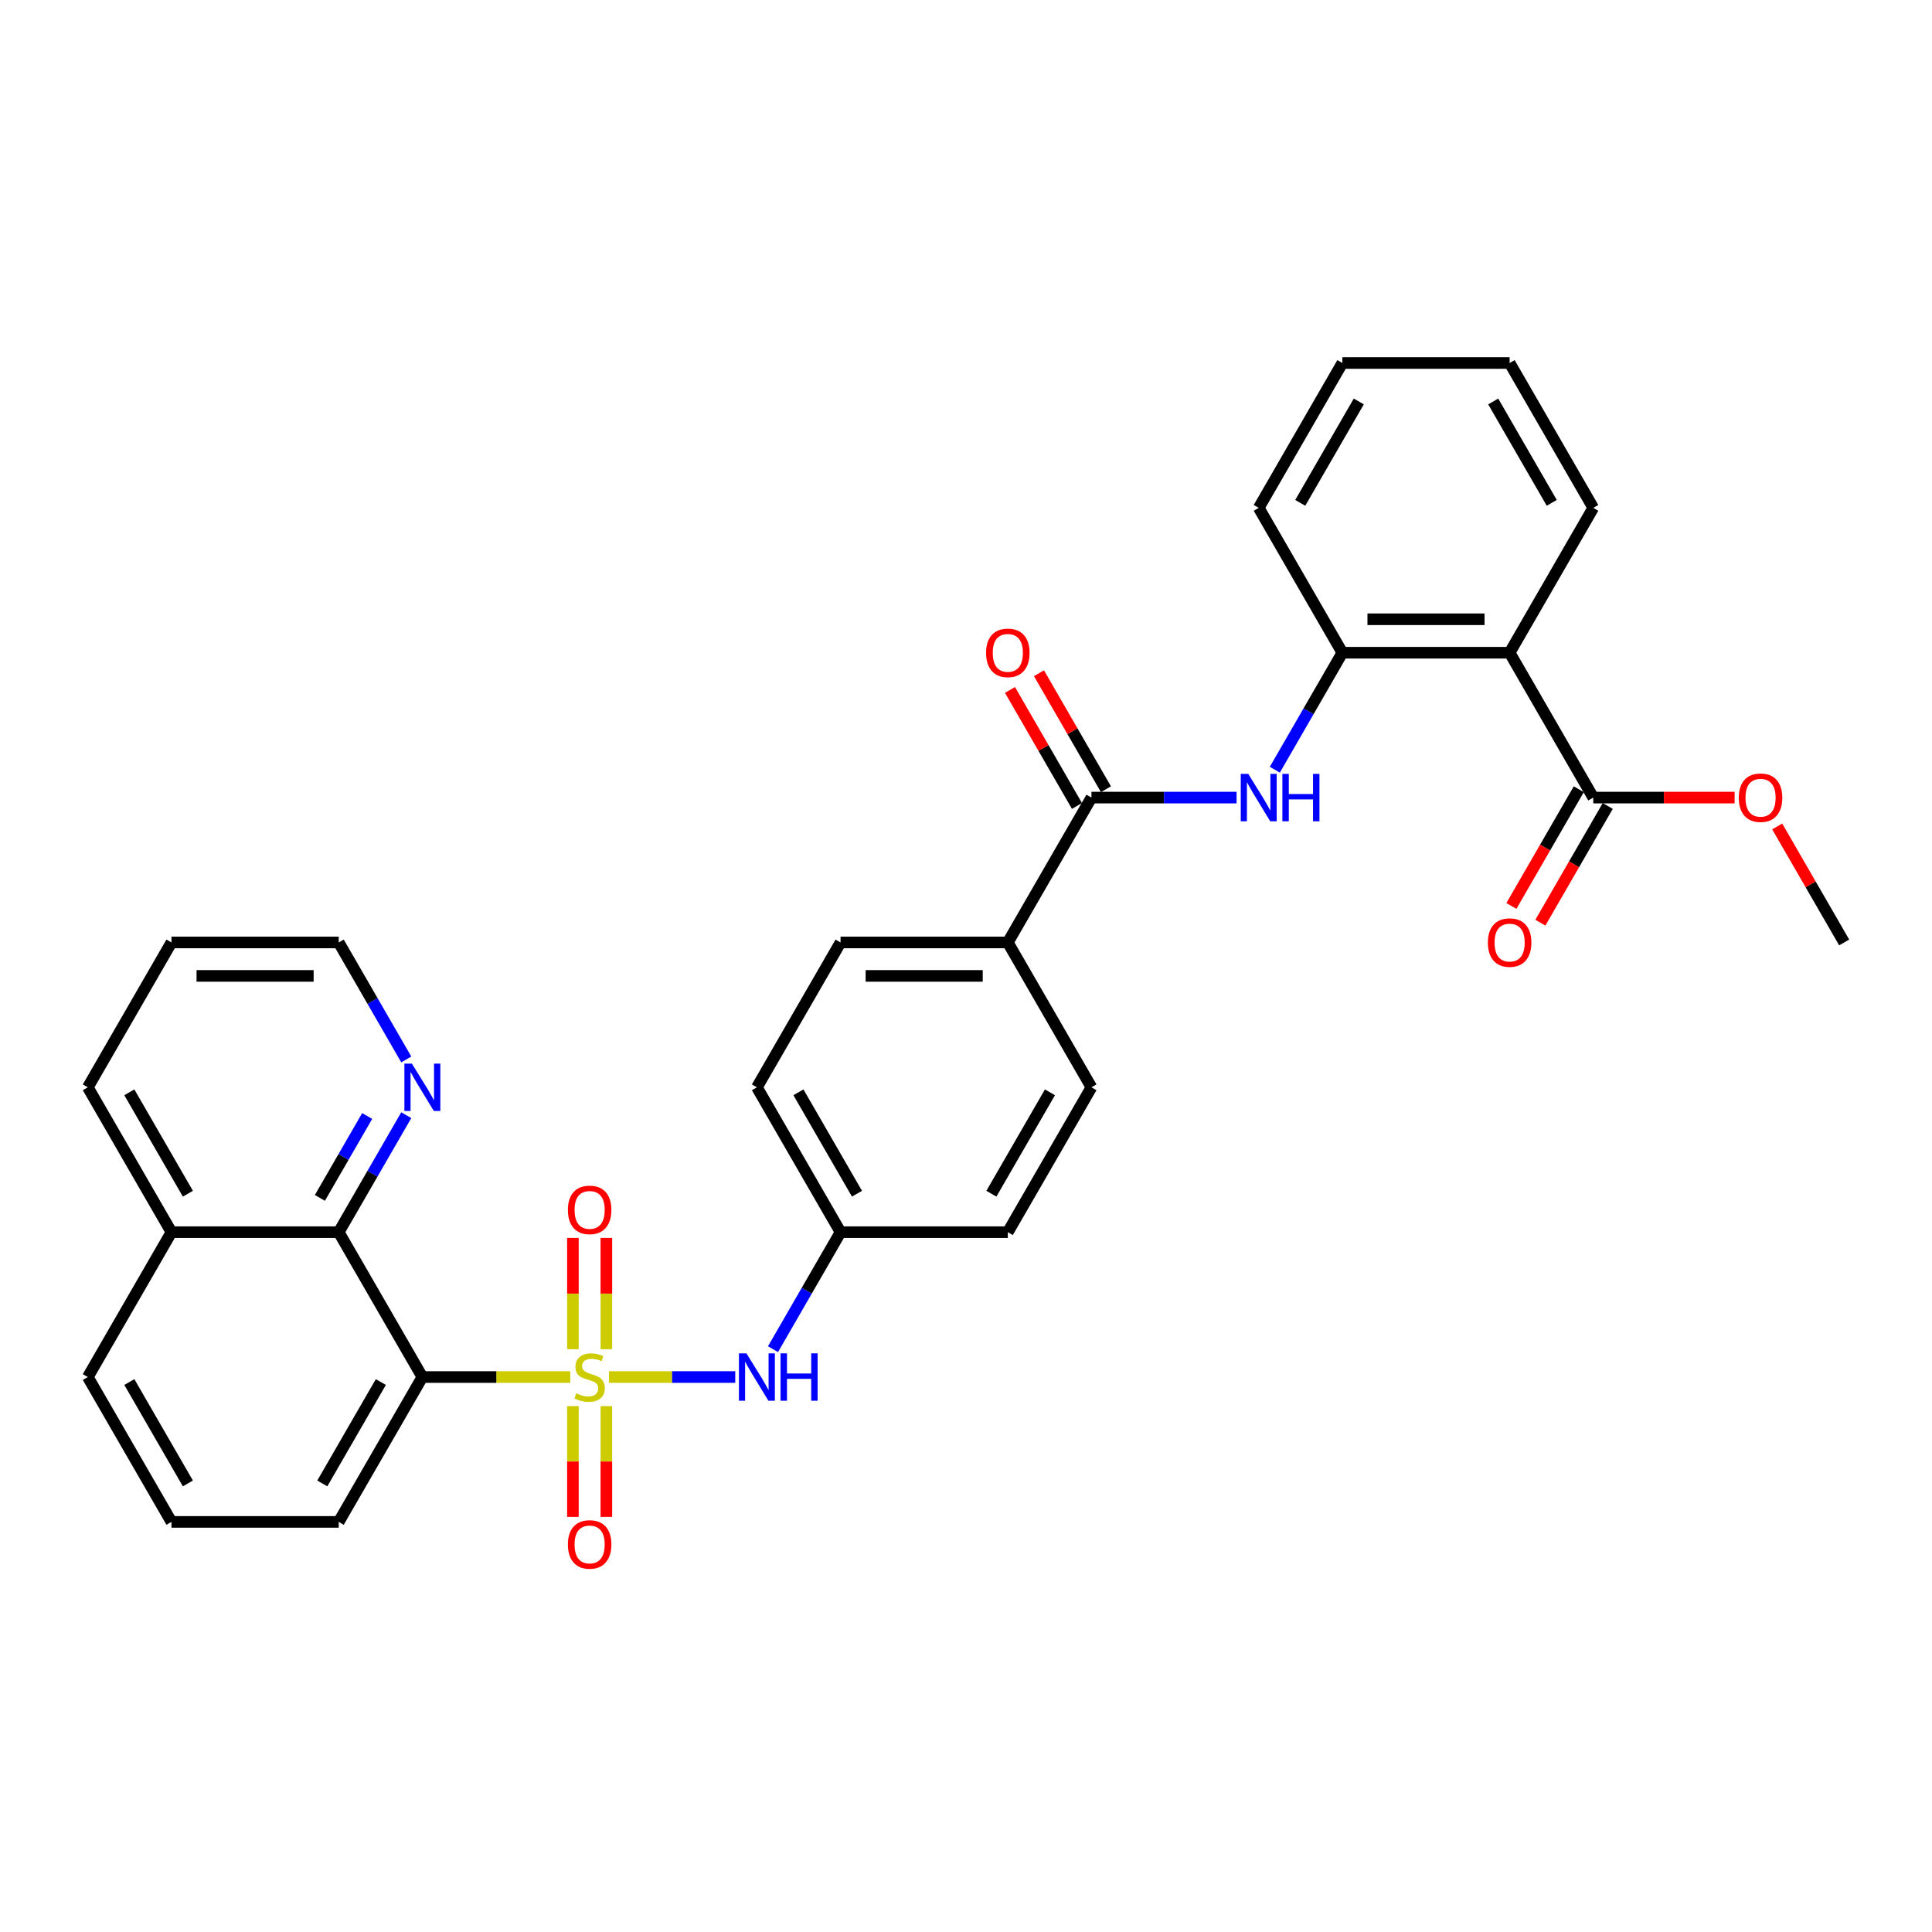 <?xml version='1.0' encoding='iso-8859-1'?>
<svg version='1.1' baseProfile='full'
              xmlns='http://www.w3.org/2000/svg'
                      xmlns:rdkit='http://www.rdkit.org/xml'
                      xmlns:xlink='http://www.w3.org/1999/xlink'
                  xml:space='preserve'
width='1000px' height='1000px' viewBox='0 0 1000 1000'>
<!-- END OF HEADER -->
<rect style='opacity:1.0;fill:#FFFFFF;stroke:none' width='1000' height='1000' x='0' y='0'> </rect>
<path class='bond-0' d='M 295.169,712.752 L 256.892,712.752' style='fill:none;fill-rule:evenodd;stroke:#CCCC00;stroke-width:6px;stroke-linecap:butt;stroke-linejoin:miter;stroke-opacity:1' />
<path class='bond-0' d='M 256.892,712.752 L 218.615,712.752' style='fill:none;fill-rule:evenodd;stroke:#000000;stroke-width:6px;stroke-linecap:butt;stroke-linejoin:miter;stroke-opacity:1' />
<path class='bond-4' d='M 315.221,712.752 L 347.892,712.752' style='fill:none;fill-rule:evenodd;stroke:#CCCC00;stroke-width:6px;stroke-linecap:butt;stroke-linejoin:miter;stroke-opacity:1' />
<path class='bond-4' d='M 347.892,712.752 L 380.562,712.752' style='fill:none;fill-rule:evenodd;stroke:#0000FF;stroke-width:6px;stroke-linecap:butt;stroke-linejoin:miter;stroke-opacity:1' />
<path class='bond-8' d='M 296.537,727.8 L 296.537,756.473' style='fill:none;fill-rule:evenodd;stroke:#CCCC00;stroke-width:6px;stroke-linecap:butt;stroke-linejoin:miter;stroke-opacity:1' />
<path class='bond-8' d='M 296.537,756.473 L 296.537,785.146' style='fill:none;fill-rule:evenodd;stroke:#FF0000;stroke-width:6px;stroke-linecap:butt;stroke-linejoin:miter;stroke-opacity:1' />
<path class='bond-8' d='M 313.853,727.8 L 313.853,756.473' style='fill:none;fill-rule:evenodd;stroke:#CCCC00;stroke-width:6px;stroke-linecap:butt;stroke-linejoin:miter;stroke-opacity:1' />
<path class='bond-8' d='M 313.853,756.473 L 313.853,785.146' style='fill:none;fill-rule:evenodd;stroke:#FF0000;stroke-width:6px;stroke-linecap:butt;stroke-linejoin:miter;stroke-opacity:1' />
<path class='bond-9' d='M 313.853,698.363 L 313.853,669.559' style='fill:none;fill-rule:evenodd;stroke:#CCCC00;stroke-width:6px;stroke-linecap:butt;stroke-linejoin:miter;stroke-opacity:1' />
<path class='bond-9' d='M 313.853,669.559 L 313.853,640.756' style='fill:none;fill-rule:evenodd;stroke:#FF0000;stroke-width:6px;stroke-linecap:butt;stroke-linejoin:miter;stroke-opacity:1' />
<path class='bond-9' d='M 296.537,698.363 L 296.537,669.559' style='fill:none;fill-rule:evenodd;stroke:#CCCC00;stroke-width:6px;stroke-linecap:butt;stroke-linejoin:miter;stroke-opacity:1' />
<path class='bond-9' d='M 296.537,669.559 L 296.537,640.756' style='fill:none;fill-rule:evenodd;stroke:#FF0000;stroke-width:6px;stroke-linecap:butt;stroke-linejoin:miter;stroke-opacity:1' />
<path class='bond-5' d='M 218.615,712.752 L 175.325,637.772' style='fill:none;fill-rule:evenodd;stroke:#000000;stroke-width:6px;stroke-linecap:butt;stroke-linejoin:miter;stroke-opacity:1' />
<path class='bond-18' d='M 218.615,712.752 L 175.325,787.733' style='fill:none;fill-rule:evenodd;stroke:#000000;stroke-width:6px;stroke-linecap:butt;stroke-linejoin:miter;stroke-opacity:1' />
<path class='bond-18' d='M 197.125,715.341 L 166.822,767.828' style='fill:none;fill-rule:evenodd;stroke:#000000;stroke-width:6px;stroke-linecap:butt;stroke-linejoin:miter;stroke-opacity:1' />
<path class='bond-1' d='M 781.385,337.85 L 694.805,337.85' style='fill:none;fill-rule:evenodd;stroke:#000000;stroke-width:6px;stroke-linecap:butt;stroke-linejoin:miter;stroke-opacity:1' />
<path class='bond-1' d='M 768.398,320.533 L 707.792,320.533' style='fill:none;fill-rule:evenodd;stroke:#000000;stroke-width:6px;stroke-linecap:butt;stroke-linejoin:miter;stroke-opacity:1' />
<path class='bond-7' d='M 781.385,337.85 L 824.675,412.83' style='fill:none;fill-rule:evenodd;stroke:#000000;stroke-width:6px;stroke-linecap:butt;stroke-linejoin:miter;stroke-opacity:1' />
<path class='bond-22' d='M 781.385,337.85 L 824.675,262.869' style='fill:none;fill-rule:evenodd;stroke:#000000;stroke-width:6px;stroke-linecap:butt;stroke-linejoin:miter;stroke-opacity:1' />
<path class='bond-2' d='M 564.935,412.83 L 521.645,487.811' style='fill:none;fill-rule:evenodd;stroke:#000000;stroke-width:6px;stroke-linecap:butt;stroke-linejoin:miter;stroke-opacity:1' />
<path class='bond-3' d='M 564.935,412.83 L 602.494,412.83' style='fill:none;fill-rule:evenodd;stroke:#000000;stroke-width:6px;stroke-linecap:butt;stroke-linejoin:miter;stroke-opacity:1' />
<path class='bond-3' d='M 602.494,412.83 L 640.052,412.83' style='fill:none;fill-rule:evenodd;stroke:#0000FF;stroke-width:6px;stroke-linecap:butt;stroke-linejoin:miter;stroke-opacity:1' />
<path class='bond-12' d='M 572.433,408.501 L 555.102,378.483' style='fill:none;fill-rule:evenodd;stroke:#000000;stroke-width:6px;stroke-linecap:butt;stroke-linejoin:miter;stroke-opacity:1' />
<path class='bond-12' d='M 555.102,378.483 L 537.771,348.464' style='fill:none;fill-rule:evenodd;stroke:#FF0000;stroke-width:6px;stroke-linecap:butt;stroke-linejoin:miter;stroke-opacity:1' />
<path class='bond-12' d='M 557.437,417.159 L 540.106,387.141' style='fill:none;fill-rule:evenodd;stroke:#000000;stroke-width:6px;stroke-linecap:butt;stroke-linejoin:miter;stroke-opacity:1' />
<path class='bond-12' d='M 540.106,387.141 L 522.775,357.122' style='fill:none;fill-rule:evenodd;stroke:#FF0000;stroke-width:6px;stroke-linecap:butt;stroke-linejoin:miter;stroke-opacity:1' />
<path class='bond-6' d='M 659.843,398.406 L 677.324,368.128' style='fill:none;fill-rule:evenodd;stroke:#0000FF;stroke-width:6px;stroke-linecap:butt;stroke-linejoin:miter;stroke-opacity:1' />
<path class='bond-6' d='M 677.324,368.128 L 694.805,337.85' style='fill:none;fill-rule:evenodd;stroke:#000000;stroke-width:6px;stroke-linecap:butt;stroke-linejoin:miter;stroke-opacity:1' />
<path class='bond-14' d='M 400.103,698.328 L 417.584,668.05' style='fill:none;fill-rule:evenodd;stroke:#0000FF;stroke-width:6px;stroke-linecap:butt;stroke-linejoin:miter;stroke-opacity:1' />
<path class='bond-14' d='M 417.584,668.05 L 435.065,637.772' style='fill:none;fill-rule:evenodd;stroke:#000000;stroke-width:6px;stroke-linecap:butt;stroke-linejoin:miter;stroke-opacity:1' />
<path class='bond-11' d='M 175.325,637.772 L 192.806,607.494' style='fill:none;fill-rule:evenodd;stroke:#000000;stroke-width:6px;stroke-linecap:butt;stroke-linejoin:miter;stroke-opacity:1' />
<path class='bond-11' d='M 192.806,607.494 L 210.287,577.215' style='fill:none;fill-rule:evenodd;stroke:#0000FF;stroke-width:6px;stroke-linecap:butt;stroke-linejoin:miter;stroke-opacity:1' />
<path class='bond-11' d='M 165.573,620.03 L 177.81,598.836' style='fill:none;fill-rule:evenodd;stroke:#000000;stroke-width:6px;stroke-linecap:butt;stroke-linejoin:miter;stroke-opacity:1' />
<path class='bond-11' d='M 177.81,598.836 L 190.046,577.641' style='fill:none;fill-rule:evenodd;stroke:#0000FF;stroke-width:6px;stroke-linecap:butt;stroke-linejoin:miter;stroke-opacity:1' />
<path class='bond-15' d='M 175.325,637.772 L 88.745,637.772' style='fill:none;fill-rule:evenodd;stroke:#000000;stroke-width:6px;stroke-linecap:butt;stroke-linejoin:miter;stroke-opacity:1' />
<path class='bond-23' d='M 694.805,337.85 L 651.515,262.869' style='fill:none;fill-rule:evenodd;stroke:#000000;stroke-width:6px;stroke-linecap:butt;stroke-linejoin:miter;stroke-opacity:1' />
<path class='bond-13' d='M 817.177,408.501 L 799.736,438.71' style='fill:none;fill-rule:evenodd;stroke:#000000;stroke-width:6px;stroke-linecap:butt;stroke-linejoin:miter;stroke-opacity:1' />
<path class='bond-13' d='M 799.736,438.71 L 782.295,468.919' style='fill:none;fill-rule:evenodd;stroke:#FF0000;stroke-width:6px;stroke-linecap:butt;stroke-linejoin:miter;stroke-opacity:1' />
<path class='bond-13' d='M 832.173,417.159 L 814.732,447.368' style='fill:none;fill-rule:evenodd;stroke:#000000;stroke-width:6px;stroke-linecap:butt;stroke-linejoin:miter;stroke-opacity:1' />
<path class='bond-13' d='M 814.732,447.368 L 797.291,477.577' style='fill:none;fill-rule:evenodd;stroke:#FF0000;stroke-width:6px;stroke-linecap:butt;stroke-linejoin:miter;stroke-opacity:1' />
<path class='bond-19' d='M 824.675,412.83 L 861.255,412.83' style='fill:none;fill-rule:evenodd;stroke:#000000;stroke-width:6px;stroke-linecap:butt;stroke-linejoin:miter;stroke-opacity:1' />
<path class='bond-19' d='M 861.255,412.83 L 897.835,412.83' style='fill:none;fill-rule:evenodd;stroke:#FF0000;stroke-width:6px;stroke-linecap:butt;stroke-linejoin:miter;stroke-opacity:1' />
<path class='bond-10' d='M 521.645,487.811 L 435.065,487.811' style='fill:none;fill-rule:evenodd;stroke:#000000;stroke-width:6px;stroke-linecap:butt;stroke-linejoin:miter;stroke-opacity:1' />
<path class='bond-10' d='M 508.658,505.127 L 448.052,505.127' style='fill:none;fill-rule:evenodd;stroke:#000000;stroke-width:6px;stroke-linecap:butt;stroke-linejoin:miter;stroke-opacity:1' />
<path class='bond-32' d='M 521.645,487.811 L 564.935,562.791' style='fill:none;fill-rule:evenodd;stroke:#000000;stroke-width:6px;stroke-linecap:butt;stroke-linejoin:miter;stroke-opacity:1' />
<path class='bond-25' d='M 210.287,548.367 L 192.806,518.089' style='fill:none;fill-rule:evenodd;stroke:#0000FF;stroke-width:6px;stroke-linecap:butt;stroke-linejoin:miter;stroke-opacity:1' />
<path class='bond-25' d='M 192.806,518.089 L 175.325,487.811' style='fill:none;fill-rule:evenodd;stroke:#000000;stroke-width:6px;stroke-linecap:butt;stroke-linejoin:miter;stroke-opacity:1' />
<path class='bond-20' d='M 435.065,637.772 L 521.645,637.772' style='fill:none;fill-rule:evenodd;stroke:#000000;stroke-width:6px;stroke-linecap:butt;stroke-linejoin:miter;stroke-opacity:1' />
<path class='bond-21' d='M 435.065,637.772 L 391.775,562.791' style='fill:none;fill-rule:evenodd;stroke:#000000;stroke-width:6px;stroke-linecap:butt;stroke-linejoin:miter;stroke-opacity:1' />
<path class='bond-21' d='M 443.568,617.867 L 413.265,565.38' style='fill:none;fill-rule:evenodd;stroke:#000000;stroke-width:6px;stroke-linecap:butt;stroke-linejoin:miter;stroke-opacity:1' />
<path class='bond-27' d='M 88.745,637.772 L 45.455,562.791' style='fill:none;fill-rule:evenodd;stroke:#000000;stroke-width:6px;stroke-linecap:butt;stroke-linejoin:miter;stroke-opacity:1' />
<path class='bond-27' d='M 97.247,617.867 L 66.944,565.38' style='fill:none;fill-rule:evenodd;stroke:#000000;stroke-width:6px;stroke-linecap:butt;stroke-linejoin:miter;stroke-opacity:1' />
<path class='bond-33' d='M 88.745,637.772 L 45.455,712.752' style='fill:none;fill-rule:evenodd;stroke:#000000;stroke-width:6px;stroke-linecap:butt;stroke-linejoin:miter;stroke-opacity:1' />
<path class='bond-16' d='M 435.065,487.811 L 391.775,562.791' style='fill:none;fill-rule:evenodd;stroke:#000000;stroke-width:6px;stroke-linecap:butt;stroke-linejoin:miter;stroke-opacity:1' />
<path class='bond-17' d='M 564.935,562.791 L 521.645,637.772' style='fill:none;fill-rule:evenodd;stroke:#000000;stroke-width:6px;stroke-linecap:butt;stroke-linejoin:miter;stroke-opacity:1' />
<path class='bond-17' d='M 543.445,565.38 L 513.142,617.867' style='fill:none;fill-rule:evenodd;stroke:#000000;stroke-width:6px;stroke-linecap:butt;stroke-linejoin:miter;stroke-opacity:1' />
<path class='bond-24' d='M 175.325,787.733 L 88.745,787.733' style='fill:none;fill-rule:evenodd;stroke:#000000;stroke-width:6px;stroke-linecap:butt;stroke-linejoin:miter;stroke-opacity:1' />
<path class='bond-28' d='M 919.883,427.774 L 937.214,457.792' style='fill:none;fill-rule:evenodd;stroke:#FF0000;stroke-width:6px;stroke-linecap:butt;stroke-linejoin:miter;stroke-opacity:1' />
<path class='bond-28' d='M 937.214,457.792 L 954.545,487.811' style='fill:none;fill-rule:evenodd;stroke:#000000;stroke-width:6px;stroke-linecap:butt;stroke-linejoin:miter;stroke-opacity:1' />
<path class='bond-35' d='M 824.675,262.869 L 781.385,187.888' style='fill:none;fill-rule:evenodd;stroke:#000000;stroke-width:6px;stroke-linecap:butt;stroke-linejoin:miter;stroke-opacity:1' />
<path class='bond-35' d='M 803.186,260.28 L 772.883,207.793' style='fill:none;fill-rule:evenodd;stroke:#000000;stroke-width:6px;stroke-linecap:butt;stroke-linejoin:miter;stroke-opacity:1' />
<path class='bond-31' d='M 651.515,262.869 L 694.805,187.888' style='fill:none;fill-rule:evenodd;stroke:#000000;stroke-width:6px;stroke-linecap:butt;stroke-linejoin:miter;stroke-opacity:1' />
<path class='bond-31' d='M 673.005,260.28 L 703.308,207.793' style='fill:none;fill-rule:evenodd;stroke:#000000;stroke-width:6px;stroke-linecap:butt;stroke-linejoin:miter;stroke-opacity:1' />
<path class='bond-26' d='M 88.745,787.733 L 45.455,712.752' style='fill:none;fill-rule:evenodd;stroke:#000000;stroke-width:6px;stroke-linecap:butt;stroke-linejoin:miter;stroke-opacity:1' />
<path class='bond-26' d='M 97.247,767.828 L 66.944,715.341' style='fill:none;fill-rule:evenodd;stroke:#000000;stroke-width:6px;stroke-linecap:butt;stroke-linejoin:miter;stroke-opacity:1' />
<path class='bond-34' d='M 175.325,487.811 L 88.745,487.811' style='fill:none;fill-rule:evenodd;stroke:#000000;stroke-width:6px;stroke-linecap:butt;stroke-linejoin:miter;stroke-opacity:1' />
<path class='bond-34' d='M 162.338,505.127 L 101.732,505.127' style='fill:none;fill-rule:evenodd;stroke:#000000;stroke-width:6px;stroke-linecap:butt;stroke-linejoin:miter;stroke-opacity:1' />
<path class='bond-30' d='M 45.455,562.791 L 88.745,487.811' style='fill:none;fill-rule:evenodd;stroke:#000000;stroke-width:6px;stroke-linecap:butt;stroke-linejoin:miter;stroke-opacity:1' />
<path class='bond-29' d='M 781.385,187.888 L 694.805,187.888' style='fill:none;fill-rule:evenodd;stroke:#000000;stroke-width:6px;stroke-linecap:butt;stroke-linejoin:miter;stroke-opacity:1' />
<path  class='atom-0' d='M 298.268 721.168
Q 298.545 721.272, 299.688 721.757
Q 300.831 722.241, 302.078 722.553
Q 303.359 722.83, 304.606 722.83
Q 306.926 722.83, 308.277 721.722
Q 309.628 720.579, 309.628 718.605
Q 309.628 717.254, 308.935 716.423
Q 308.277 715.592, 307.238 715.142
Q 306.199 714.692, 304.468 714.172
Q 302.286 713.514, 300.97 712.891
Q 299.688 712.267, 298.753 710.951
Q 297.853 709.635, 297.853 707.419
Q 297.853 704.337, 299.931 702.432
Q 302.043 700.527, 306.199 700.527
Q 309.039 700.527, 312.26 701.878
L 311.463 704.544
Q 308.519 703.332, 306.303 703.332
Q 303.913 703.332, 302.597 704.337
Q 301.281 705.306, 301.316 707.003
Q 301.316 708.319, 301.974 709.116
Q 302.667 709.912, 303.636 710.363
Q 304.641 710.813, 306.303 711.332
Q 308.519 712.025, 309.835 712.718
Q 311.152 713.41, 312.087 714.83
Q 313.056 716.215, 313.056 718.605
Q 313.056 721.999, 310.771 723.835
Q 308.519 725.635, 304.745 725.635
Q 302.563 725.635, 300.9 725.151
Q 299.273 724.7, 297.333 723.904
L 298.268 721.168
' fill='#CCCC00'/>
<path  class='atom-4' d='M 646.095 400.57
L 654.13 413.557
Q 654.926 414.839, 656.208 417.159
Q 657.489 419.479, 657.558 419.618
L 657.558 400.57
L 660.814 400.57
L 660.814 425.09
L 657.455 425.09
L 648.831 410.891
Q 647.827 409.228, 646.753 407.324
Q 645.714 405.419, 645.403 404.83
L 645.403 425.09
L 642.216 425.09
L 642.216 400.57
L 646.095 400.57
' fill='#0000FF'/>
<path  class='atom-4' d='M 663.758 400.57
L 667.082 400.57
L 667.082 410.995
L 679.619 410.995
L 679.619 400.57
L 682.944 400.57
L 682.944 425.09
L 679.619 425.09
L 679.619 413.765
L 667.082 413.765
L 667.082 425.09
L 663.758 425.09
L 663.758 400.57
' fill='#0000FF'/>
<path  class='atom-5' d='M 386.355 700.493
L 394.39 713.48
Q 395.186 714.761, 396.468 717.081
Q 397.749 719.402, 397.818 719.54
L 397.818 700.493
L 401.074 700.493
L 401.074 725.012
L 397.714 725.012
L 389.091 710.813
Q 388.087 709.151, 387.013 707.246
Q 385.974 705.341, 385.662 704.752
L 385.662 725.012
L 382.476 725.012
L 382.476 700.493
L 386.355 700.493
' fill='#0000FF'/>
<path  class='atom-5' d='M 404.017 700.493
L 407.342 700.493
L 407.342 710.917
L 419.879 710.917
L 419.879 700.493
L 423.203 700.493
L 423.203 725.012
L 419.879 725.012
L 419.879 713.687
L 407.342 713.687
L 407.342 725.012
L 404.017 725.012
L 404.017 700.493
' fill='#0000FF'/>
<path  class='atom-9' d='M 293.939 799.402
Q 293.939 793.514, 296.848 790.224
Q 299.758 786.934, 305.195 786.934
Q 310.632 786.934, 313.541 790.224
Q 316.45 793.514, 316.45 799.402
Q 316.45 805.358, 313.506 808.752
Q 310.563 812.112, 305.195 812.112
Q 299.792 812.112, 296.848 808.752
Q 293.939 805.393, 293.939 799.402
M 305.195 809.341
Q 308.935 809.341, 310.944 806.848
Q 312.987 804.319, 312.987 799.402
Q 312.987 794.588, 310.944 792.164
Q 308.935 789.705, 305.195 789.705
Q 301.455 789.705, 299.411 792.129
Q 297.403 794.553, 297.403 799.402
Q 297.403 804.354, 299.411 806.848
Q 301.455 809.341, 305.195 809.341
' fill='#FF0000'/>
<path  class='atom-10' d='M 293.939 626.241
Q 293.939 620.354, 296.848 617.064
Q 299.758 613.774, 305.195 613.774
Q 310.632 613.774, 313.541 617.064
Q 316.45 620.354, 316.45 626.241
Q 316.45 632.198, 313.506 635.592
Q 310.563 638.951, 305.195 638.951
Q 299.792 638.951, 296.848 635.592
Q 293.939 632.233, 293.939 626.241
M 305.195 636.181
Q 308.935 636.181, 310.944 633.687
Q 312.987 631.159, 312.987 626.241
Q 312.987 621.428, 310.944 619.003
Q 308.935 616.544, 305.195 616.544
Q 301.455 616.544, 299.411 618.969
Q 297.403 621.393, 297.403 626.241
Q 297.403 631.194, 299.411 633.687
Q 301.455 636.181, 305.195 636.181
' fill='#FF0000'/>
<path  class='atom-12' d='M 213.195 550.531
L 221.229 563.518
Q 222.026 564.8, 223.307 567.12
Q 224.589 569.441, 224.658 569.579
L 224.658 550.531
L 227.913 550.531
L 227.913 575.051
L 224.554 575.051
L 215.931 560.852
Q 214.926 559.189, 213.853 557.285
Q 212.814 555.38, 212.502 554.791
L 212.502 575.051
L 209.316 575.051
L 209.316 550.531
L 213.195 550.531
' fill='#0000FF'/>
<path  class='atom-13' d='M 510.39 337.919
Q 510.39 332.031, 513.299 328.741
Q 516.208 325.451, 521.645 325.451
Q 527.082 325.451, 529.991 328.741
Q 532.9 332.031, 532.9 337.919
Q 532.9 343.875, 529.957 347.269
Q 527.013 350.629, 521.645 350.629
Q 516.242 350.629, 513.299 347.269
Q 510.39 343.91, 510.39 337.919
M 521.645 347.858
Q 525.385 347.858, 527.394 345.365
Q 529.437 342.837, 529.437 337.919
Q 529.437 333.105, 527.394 330.681
Q 525.385 328.222, 521.645 328.222
Q 517.905 328.222, 515.861 330.646
Q 513.853 333.07, 513.853 337.919
Q 513.853 342.871, 515.861 345.365
Q 517.905 347.858, 521.645 347.858
' fill='#FF0000'/>
<path  class='atom-14' d='M 770.13 487.88
Q 770.13 481.992, 773.039 478.702
Q 775.948 475.412, 781.385 475.412
Q 786.823 475.412, 789.732 478.702
Q 792.641 481.992, 792.641 487.88
Q 792.641 493.837, 789.697 497.231
Q 786.753 500.59, 781.385 500.59
Q 775.983 500.59, 773.039 497.231
Q 770.13 493.871, 770.13 487.88
M 781.385 497.819
Q 785.126 497.819, 787.134 495.326
Q 789.177 492.798, 789.177 487.88
Q 789.177 483.066, 787.134 480.642
Q 785.126 478.183, 781.385 478.183
Q 777.645 478.183, 775.602 480.607
Q 773.593 483.031, 773.593 487.88
Q 773.593 492.832, 775.602 495.326
Q 777.645 497.819, 781.385 497.819
' fill='#FF0000'/>
<path  class='atom-20' d='M 900 412.899
Q 900 407.012, 902.909 403.722
Q 905.818 400.432, 911.255 400.432
Q 916.693 400.432, 919.602 403.722
Q 922.511 407.012, 922.511 412.899
Q 922.511 418.856, 919.567 422.25
Q 916.623 425.609, 911.255 425.609
Q 905.853 425.609, 902.909 422.25
Q 900 418.891, 900 412.899
M 911.255 422.839
Q 914.996 422.839, 917.004 420.345
Q 919.048 417.817, 919.048 412.899
Q 919.048 408.085, 917.004 405.661
Q 914.996 403.202, 911.255 403.202
Q 907.515 403.202, 905.472 405.627
Q 903.463 408.051, 903.463 412.899
Q 903.463 417.852, 905.472 420.345
Q 907.515 422.839, 911.255 422.839
' fill='#FF0000'/>
</svg>
